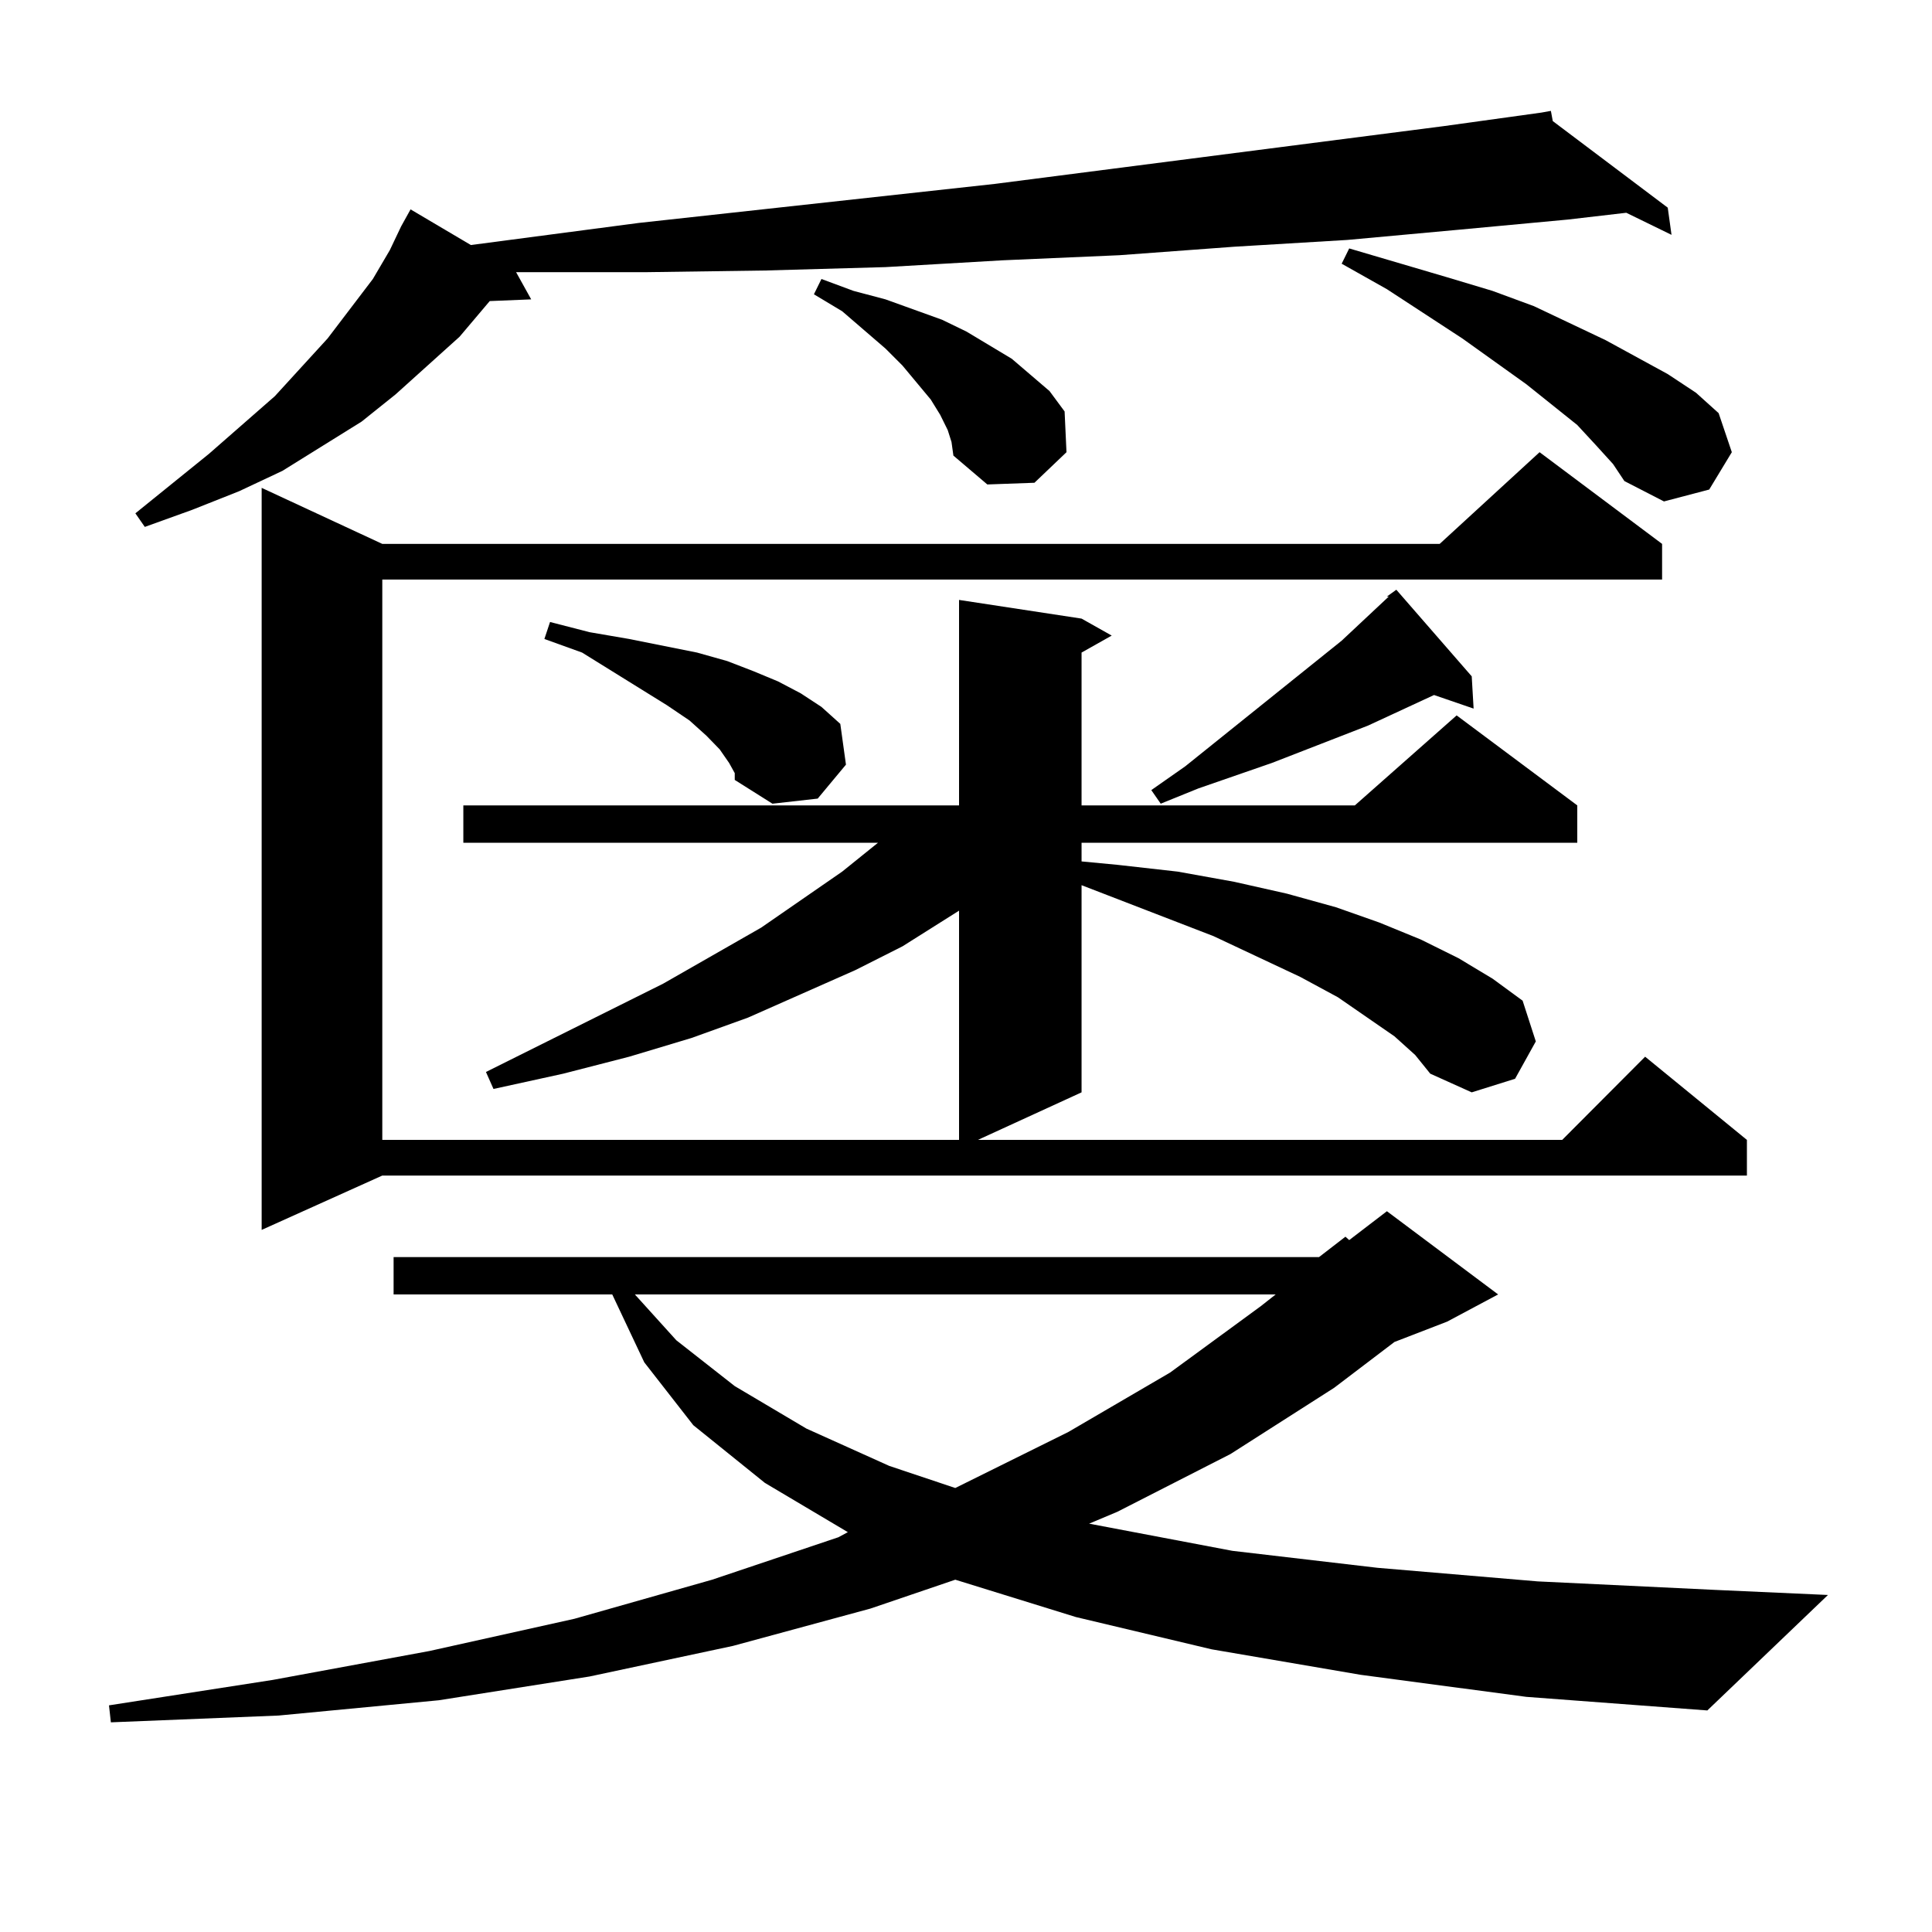 <?xml version="1.0" encoding="utf-8"?>
<!-- Generator: Adobe Illustrator 16.0.0, SVG Export Plug-In . SVG Version: 6.00 Build 0)  -->
<!DOCTYPE svg PUBLIC "-//W3C//DTD SVG 1.1//EN" "http://www.w3.org/Graphics/SVG/1.1/DTD/svg11.dtd">
<svg version="1.1" id="图层_1" xmlns="http://www.w3.org/2000/svg" xmlns:xlink="http://www.w3.org/1999/xlink" x="0px" y="0px"
	 width="1000px" height="1000px" viewBox="0 0 1000 1000" enable-background="new 0 0 1000 1000" xml:space="preserve">
<path d="M704.202,866.867l-77.071-13.184l-70.242-16.699l-62.438-19.336L450.55,832.59l-71.218,19.336l-74.145,15.82l-78.047,12.305
	l-82.925,7.91l-86.827,3.516l-0.976-8.789l84.876-13.184l80.974-14.941l75.12-16.699l71.218-20.215l65.364-21.973l4.878-2.637
	l-42.926-25.488l-37.072-29.883l-25.365-32.52l-16.585-35.156H203.727v-19.336h479.013l13.658-10.547l1.951,1.758l19.512-14.941
	l57.56,43.066l-26.341,14.063l-27.316,10.547l-31.219,23.73l-53.657,34.277l-58.535,29.883l-14.634,6.152l74.145,14.063l75.12,8.789
	l82.925,7.031l91.705,4.395l58.535,2.637l-62.438,59.766l-93.656-7.031L704.202,866.867z M803.712,62.668l59.511,44.824
	l1.951,14.063l-23.414-11.426l-30.243,3.516l-56.584,5.273l-57.56,5.273l-58.535,3.516l-59.511,4.395l-60.486,2.637l-60.486,3.516
	l-62.438,1.758l-62.438,0.879h-64.389h-1.951l7.805,14.063l-21.463,0.879l-15.609,18.457l-33.17,29.883l-17.561,14.063
	l-40.975,25.488l-22.438,10.547l-24.39,9.668l-24.39,8.789l-4.878-7.031l38.048-30.762l34.146-29.883l27.316-29.883l23.414-30.762
	l8.78-14.941l5.854-12.305l4.878-8.789l31.219,18.457l86.827-11.426l184.386-20.215l232.189-29.883l50.73-7.031l4.878-0.879
	L803.712,62.668z M239.823,416.867h256.579V310.52l63.413,9.668l15.609,8.789l-15.609,8.789v79.102h141.46l52.682-46.582
	l62.438,46.582v19.336H559.815v9.668l18.536,1.758l31.219,3.516l29.268,5.273l27.316,6.152l25.365,7.031l22.438,7.91l21.463,8.789
	l19.512,9.668l17.561,10.547l15.609,11.426l6.829,21.094L784.2,558.371l-22.438,7.031l-21.463-9.668l-7.805-9.668l-10.731-9.668
	l-29.268-20.215l-19.512-10.547l-44.877-21.094l-54.633-21.094l-13.658-5.273v107.227l-53.657,24.609H808.59l42.926-43.066
	l52.682,43.066v18.457H197.873l-62.438,28.125V252.512l62.438,29.004h547.304l51.706-47.461l63.413,47.461v18.457H197.873v290.039
	h298.529V471.359l-29.268,18.457l-24.39,12.305l-55.608,24.609l-29.268,10.547l-32.194,9.668l-34.146,8.789l-36.097,7.91
	l-3.902-8.789l91.705-45.703l50.73-29.004l41.95-29.004l18.536-14.941H239.823V416.867z M377.381,394.895l-4.878-7.031l-6.829-7.031
	l-8.78-7.91l-11.707-7.91l-43.901-27.246l-19.512-7.031l2.927-8.789l20.487,5.273l20.487,3.516l35.121,7.031l15.609,4.395
	l13.658,5.273l12.683,5.273l11.707,6.152l10.731,7.031l9.756,8.789l2.927,21.094l-14.634,17.578l-23.414,2.637l-19.512-12.305
	v-3.516L377.381,394.895z M328.602,669.992l21.463,23.73l30.243,23.73l37.072,21.973l42.926,19.336l34.146,11.426l58.535-29.004
	l52.682-30.762l46.828-34.277l7.805-6.152H328.602z M490.549,222.629l-3.902-7.91l-4.878-7.91l-14.634-17.578l-8.78-8.789
	l-22.438-19.336l-14.634-8.789l3.902-7.91l16.585,6.152l16.585,4.395l29.268,10.547l12.683,6.152l23.414,14.063l19.512,16.699
	l7.805,10.547l0.976,21.094l-16.585,15.82l-24.39,0.879l-17.561-14.941l-0.976-7.031L490.549,222.629z M761.762,350.07l0.976,16.699
	l-20.487-7.031l-34.146,15.82l-49.755,19.336l-38.048,13.184l-19.512,7.91l-4.878-7.031l17.561-12.305l80.974-65.039l24.39-22.852
	h-0.976l4.878-3.516L761.762,350.07z M826.15,230.539l-9.756-10.547l-26.341-21.094l-33.17-23.73L717.86,149.68l-23.414-13.184
	l3.902-7.91l50.73,14.941l23.414,7.031l21.463,7.91l37.072,17.578l32.194,17.578l14.634,9.668l11.707,10.547l6.829,20.215
	l-11.707,19.336l-23.414,6.152l-20.487-10.547l-5.854-8.789L826.15,230.539z"/>
</svg>

